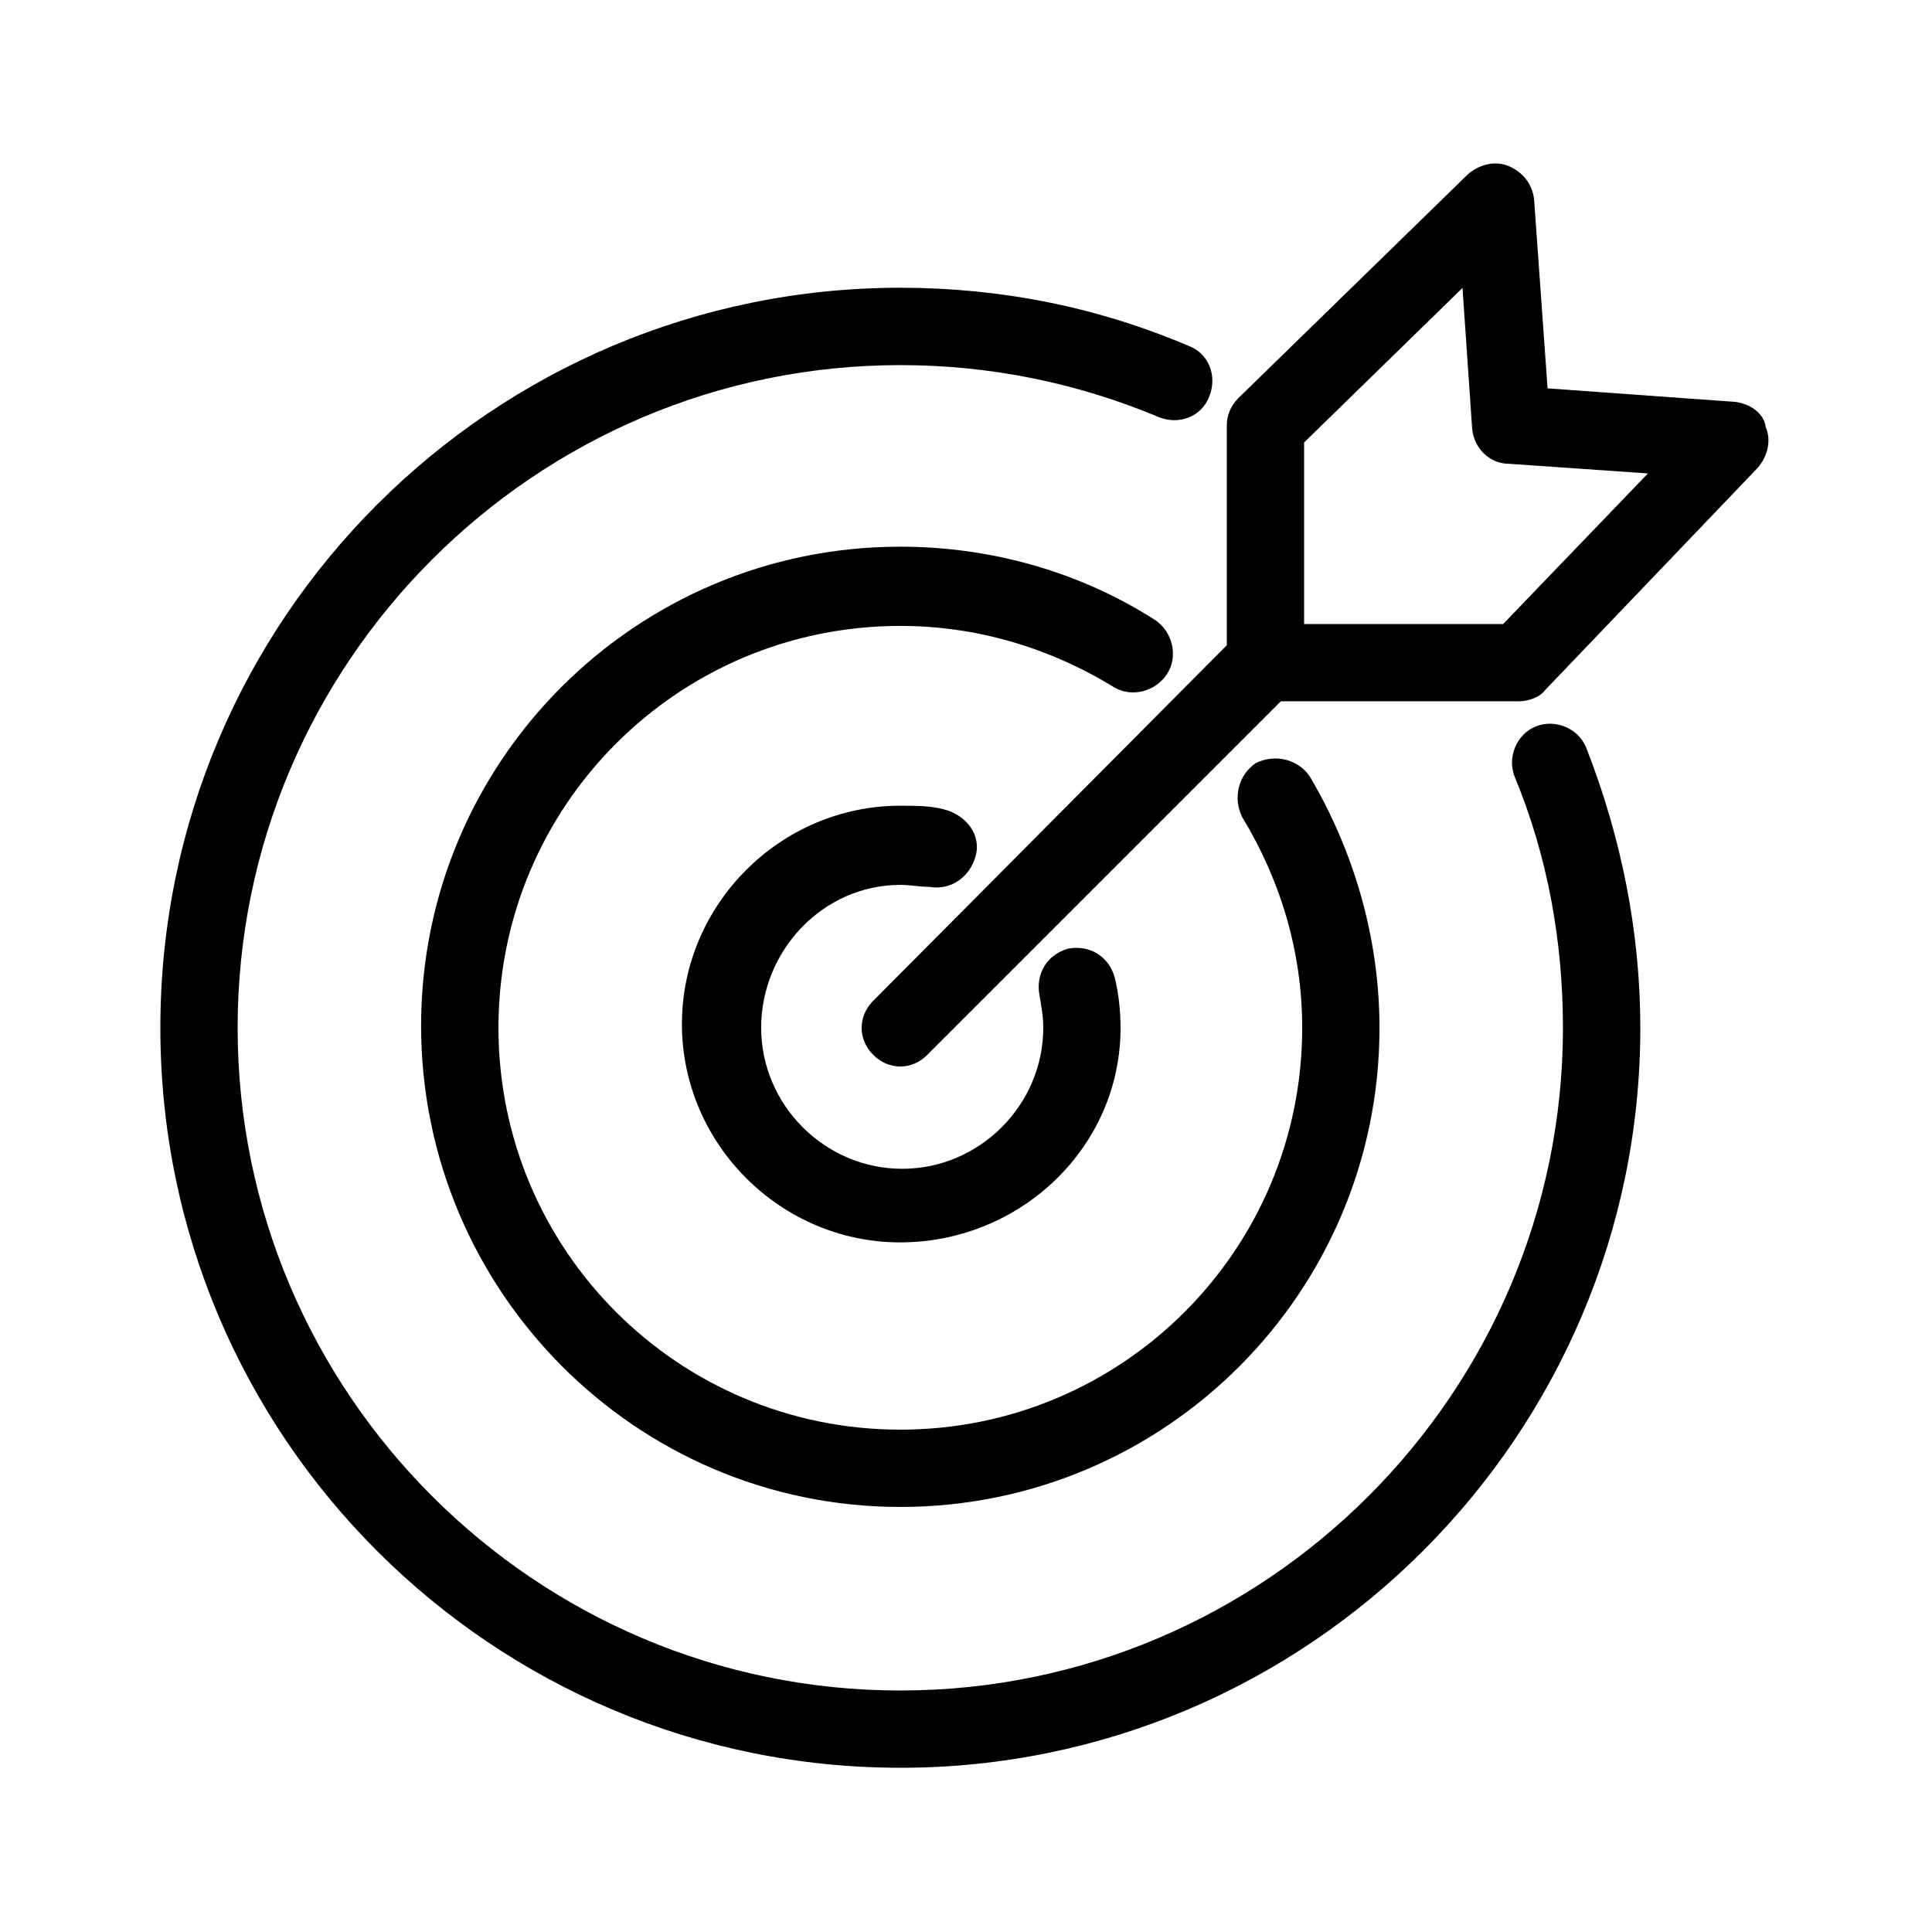 <?xml version="1.0" encoding="UTF-8"?> <svg xmlns="http://www.w3.org/2000/svg" viewBox="0 0 100 100" fill-rule="evenodd"><path d="m46.602 45.801c0.5 0 1 0.102 1.5 0.102 1.102 0.199 2.102-0.5 2.398-1.602 0.301-1.102-0.5-2.102-1.602-2.398-0.699-0.199-1.5-0.199-2.301-0.199-6.199 0-11.301 5.102-11.301 11.301 0 6.199 5.102 11.301 11.301 11.301 6.203-0.004 11.402-4.906 11.402-11.105 0-0.898-0.102-1.801-0.301-2.602-0.301-1.102-1.301-1.699-2.398-1.5-1.102 0.301-1.699 1.301-1.5 2.398 0.102 0.602 0.199 1.102 0.199 1.699 0 4-3.301 7.301-7.301 7.301s-7.301-3.301-7.301-7.301c0-3.996 3.203-7.394 7.203-7.394z"></path><path d="m60.398 34.898c0.602-0.898 0.301-2.199-0.602-2.801-3.898-2.5-8.5-3.801-13.199-3.801-13.699 0-24.801 11.102-24.801 24.801 0.004 13.703 11.102 24.902 24.805 24.902 13.699 0 24.801-11.102 24.801-24.801 0-4.602-1.301-9.102-3.602-13-0.602-0.898-1.801-1.199-2.801-0.699-0.898 0.602-1.199 1.801-0.699 2.801 2 3.301 3.102 7 3.102 10.898 0 11.5-9.301 20.801-20.801 20.801s-20.801-9.301-20.801-20.801 9.301-20.801 20.801-20.801c3.898 0 7.699 1.102 11.102 3.199 0.898 0.504 2.098 0.203 2.695-0.699z"></path><path d="m46.602 91.5c21.102 0 38.301-17.199 38.301-38.301 0-5-1-9.898-2.801-14.5-0.398-1-1.602-1.5-2.602-1.102-1 0.398-1.5 1.602-1.102 2.602 1.699 4.102 2.5 8.5 2.5 13 0 18.898-15.398 34.301-34.301 34.301-18.898 0-34.297-15.398-34.297-34.301 0-18.898 15.398-34.301 34.301-34.301 4.602 0 9.102 0.898 13.398 2.699 1 0.398 2.199 0 2.602-1.102 0.398-1 0-2.199-1.102-2.602-4.699-2-9.699-3-14.898-3-21.102 0.004-38.301 17.105-38.301 38.305s17.199 38.301 38.301 38.301z"></path><path d="m89.801 20.801-9.699-0.699-0.699-9.801c-0.102-0.801-0.602-1.398-1.301-1.699-0.699-0.301-1.5-0.102-2.102 0.398l-11.898 11.602c-0.398 0.398-0.602 0.898-0.602 1.398v11.398l-18.301 18.402c-0.801 0.801-0.801 2 0 2.801 0.398 0.398 0.898 0.602 1.398 0.602s1-0.199 1.398-0.602l18.301-18.301h12.301c0.5 0 1.102-0.199 1.398-0.602l11-11.5c0.5-0.602 0.699-1.398 0.398-2.102-0.094-0.699-0.793-1.199-1.594-1.297zm-12 11.5h-10.301v-9.398l8.199-8 0.5 7.301c0.102 1 0.898 1.801 1.898 1.801l7.199 0.5z"></path></svg> 